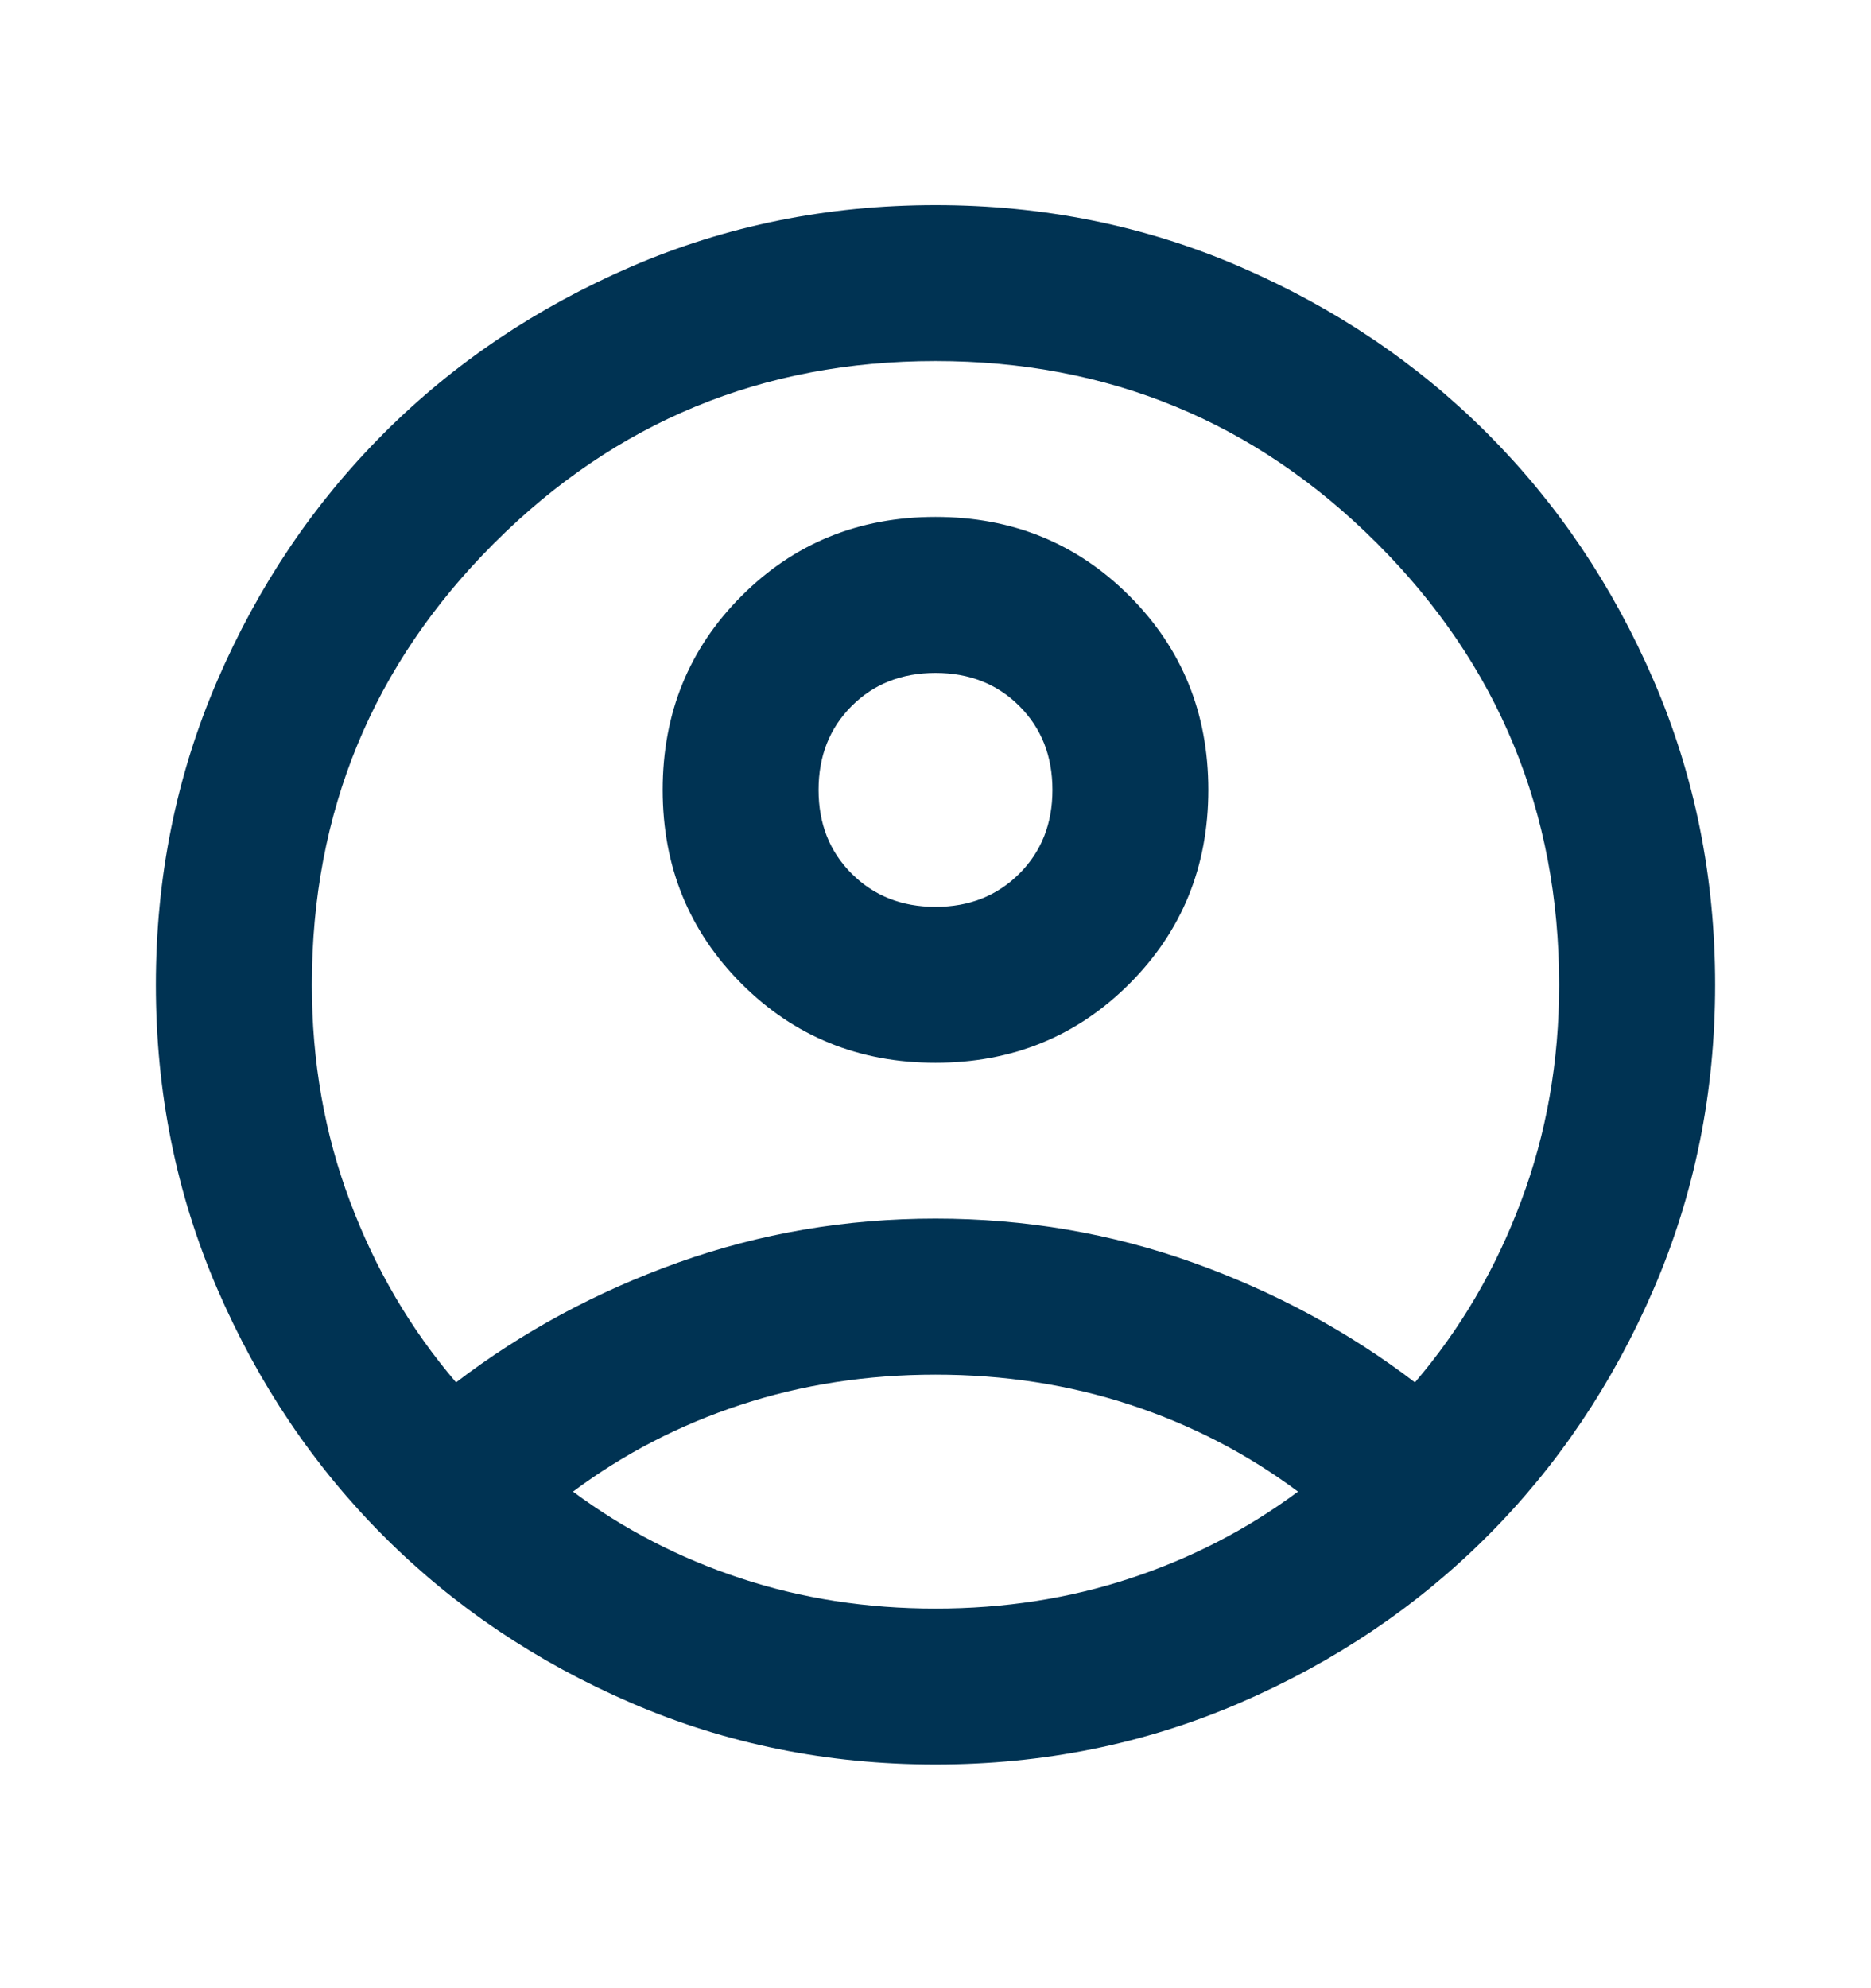 <svg width="16" height="17" viewBox="0 0 16 17" fill="none" xmlns="http://www.w3.org/2000/svg">
<path d="M3.9 11.82C4.467 11.387 5.1 11.045 5.8 10.795C6.5 10.545 7.233 10.42 8 10.42C8.767 10.42 9.5 10.545 10.2 10.795C10.9 11.045 11.533 11.387 12.1 11.82C12.489 11.365 12.792 10.848 13.008 10.27C13.225 9.693 13.333 9.076 13.333 8.42C13.333 6.943 12.814 5.684 11.775 4.645C10.736 3.606 9.478 3.087 8 3.087C6.522 3.087 5.264 3.606 4.225 4.645C3.186 5.684 2.667 6.943 2.667 8.42C2.667 9.076 2.775 9.693 2.992 10.27C3.208 10.848 3.511 11.365 3.9 11.82ZM8 9.087C7.344 9.087 6.792 8.862 6.342 8.412C5.892 7.962 5.667 7.409 5.667 6.754C5.667 6.098 5.892 5.545 6.342 5.095C6.792 4.645 7.344 4.42 8 4.42C8.656 4.42 9.208 4.645 9.658 5.095C10.108 5.545 10.333 6.098 10.333 6.754C10.333 7.409 10.108 7.962 9.658 8.412C9.208 8.862 8.656 9.087 8 9.087ZM8 15.087C7.078 15.087 6.211 14.912 5.4 14.562C4.589 14.212 3.883 13.737 3.283 13.137C2.683 12.537 2.208 11.831 1.858 11.02C1.508 10.209 1.333 9.343 1.333 8.42C1.333 7.498 1.508 6.631 1.858 5.82C2.208 5.009 2.683 4.304 3.283 3.704C3.883 3.104 4.589 2.629 5.4 2.279C6.211 1.929 7.078 1.754 8 1.754C8.922 1.754 9.789 1.929 10.6 2.279C11.411 2.629 12.117 3.104 12.717 3.704C13.317 4.304 13.792 5.009 14.142 5.82C14.492 6.631 14.667 7.498 14.667 8.42C14.667 9.343 14.492 10.209 14.142 11.02C13.792 11.831 13.317 12.537 12.717 13.137C12.117 13.737 11.411 14.212 10.6 14.562C9.789 14.912 8.922 15.087 8 15.087ZM8 13.754C8.589 13.754 9.144 13.668 9.667 13.495C10.189 13.323 10.667 13.076 11.1 12.754C10.667 12.431 10.189 12.184 9.667 12.012C9.144 11.84 8.589 11.754 8 11.754C7.411 11.754 6.856 11.84 6.333 12.012C5.811 12.184 5.333 12.431 4.9 12.754C5.333 13.076 5.811 13.323 6.333 13.495C6.856 13.668 7.411 13.754 8 13.754ZM8 7.754C8.289 7.754 8.528 7.659 8.717 7.47C8.906 7.281 9 7.043 9 6.754C9 6.465 8.906 6.226 8.717 6.037C8.528 5.848 8.289 5.754 8 5.754C7.711 5.754 7.472 5.848 7.283 6.037C7.094 6.226 7 6.465 7 6.754C7 7.043 7.094 7.281 7.283 7.47C7.472 7.659 7.711 7.754 8 7.754Z" fill="#003353"/>
</svg>

